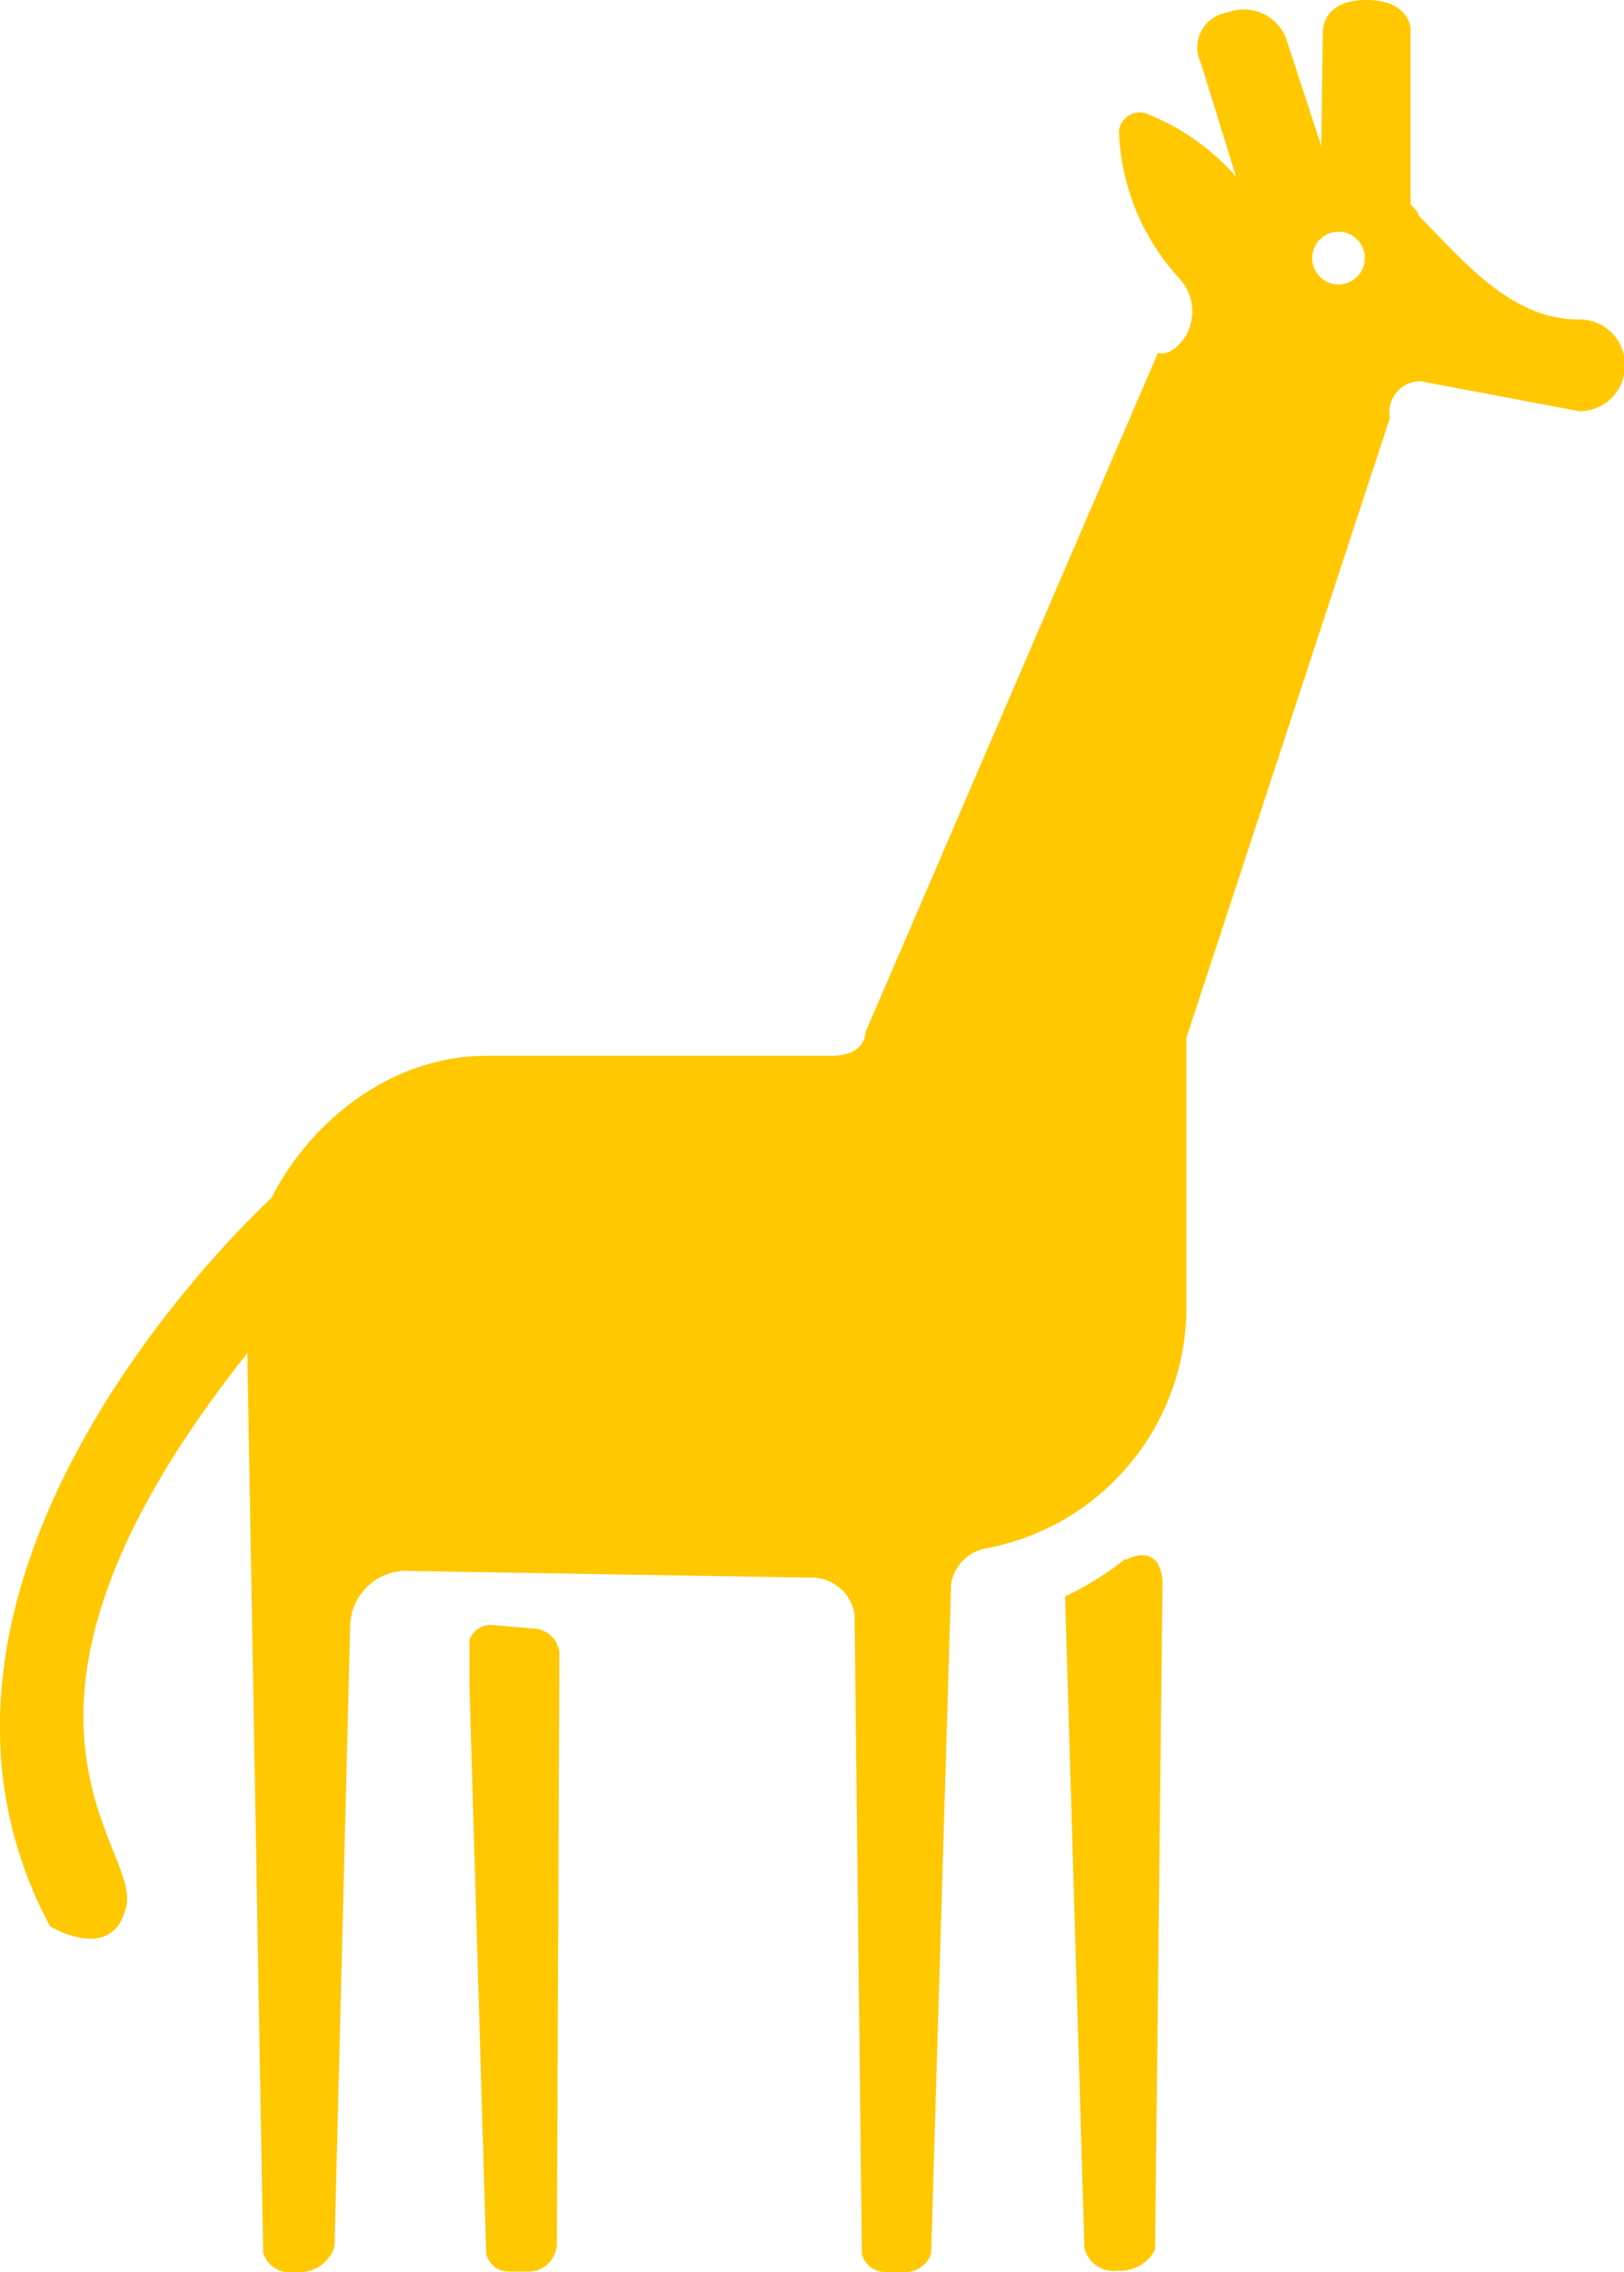 <svg id="Layer_1" data-name="Layer 1" xmlns="http://www.w3.org/2000/svg" viewBox="0 0 71.51 100"><defs><style>.cls-1{fill:#ffc800;}</style></defs><path class="cls-1" d="M21.67,71.52a1,1,0,0,0-1,.66l0,2,.74,25a1,1,0,0,0,1,.8h.85a1.24,1.24,0,0,0,1.26-1.23l.11-26a1.18,1.18,0,0,0-1.14-1.07h0Z"/><path class="cls-1" d="M46.9,70.27l.85,28.67a1.32,1.32,0,0,0,1.48,1,1.72,1.72,0,0,0,1.63-.92l.33-29.47c-.18-1.73-1.6-.9-1.6-.9l0-.06A14.47,14.47,0,0,1,46.9,70.27Z"/><path class="cls-1" d="M69.49,14.06c-2.91,0-5-2.5-7-4.55,0,0-.08-.18-.12-.23A2.09,2.09,0,0,0,62.11,9l0-7.78C62.05.8,61.68,0,60.16,0c-2,0-1.91,1.43-1.91,1.43l0,0-.07,5L56.62,1.66A2,2,0,0,0,54.05.55a1.56,1.56,0,0,0-1.17,2.23l0,0,1.55,5a10.22,10.22,0,0,0-4-2.8h0a.93.93,0,0,0-1.16.79,10.11,10.11,0,0,0,2.7,6.53,2.14,2.14,0,0,1,.25,2.47c-.64,1-1.23.76-1.23.76L38.12,45.41c-.07.79-.73,1.06-1.52,1.06H21.43c-4.14,0-7.73,2.81-9.47,6.25C9.52,55-5.57,70.21,2.2,84.78c0,0,2.81,1.72,3.37-.92s-7.27-8.46,5.32-24.3l.7,39.61A1.25,1.25,0,0,0,13,100h0a1.62,1.62,0,0,0,1.73-1.12l.69-27.41a2.48,2.48,0,0,1,2.36-2.33l18,.3a1.91,1.91,0,0,1,1.85,1.61l.32,28.15A1.06,1.06,0,0,0,39,100h.79A1.21,1.21,0,0,0,41,99.2l.88-29.49a1.9,1.9,0,0,1,1.48-1.55,10.8,10.8,0,0,0,8.88-10.42V45.68L61.2,18.4a1.37,1.37,0,0,1,1.35-1.62l7,1.32a2,2,0,0,0,2-2A2,2,0,0,0,69.49,14.06ZM58.94,12.52a1.16,1.16,0,1,1,1.16-1.16A1.16,1.16,0,0,1,58.94,12.52Z"/></svg>